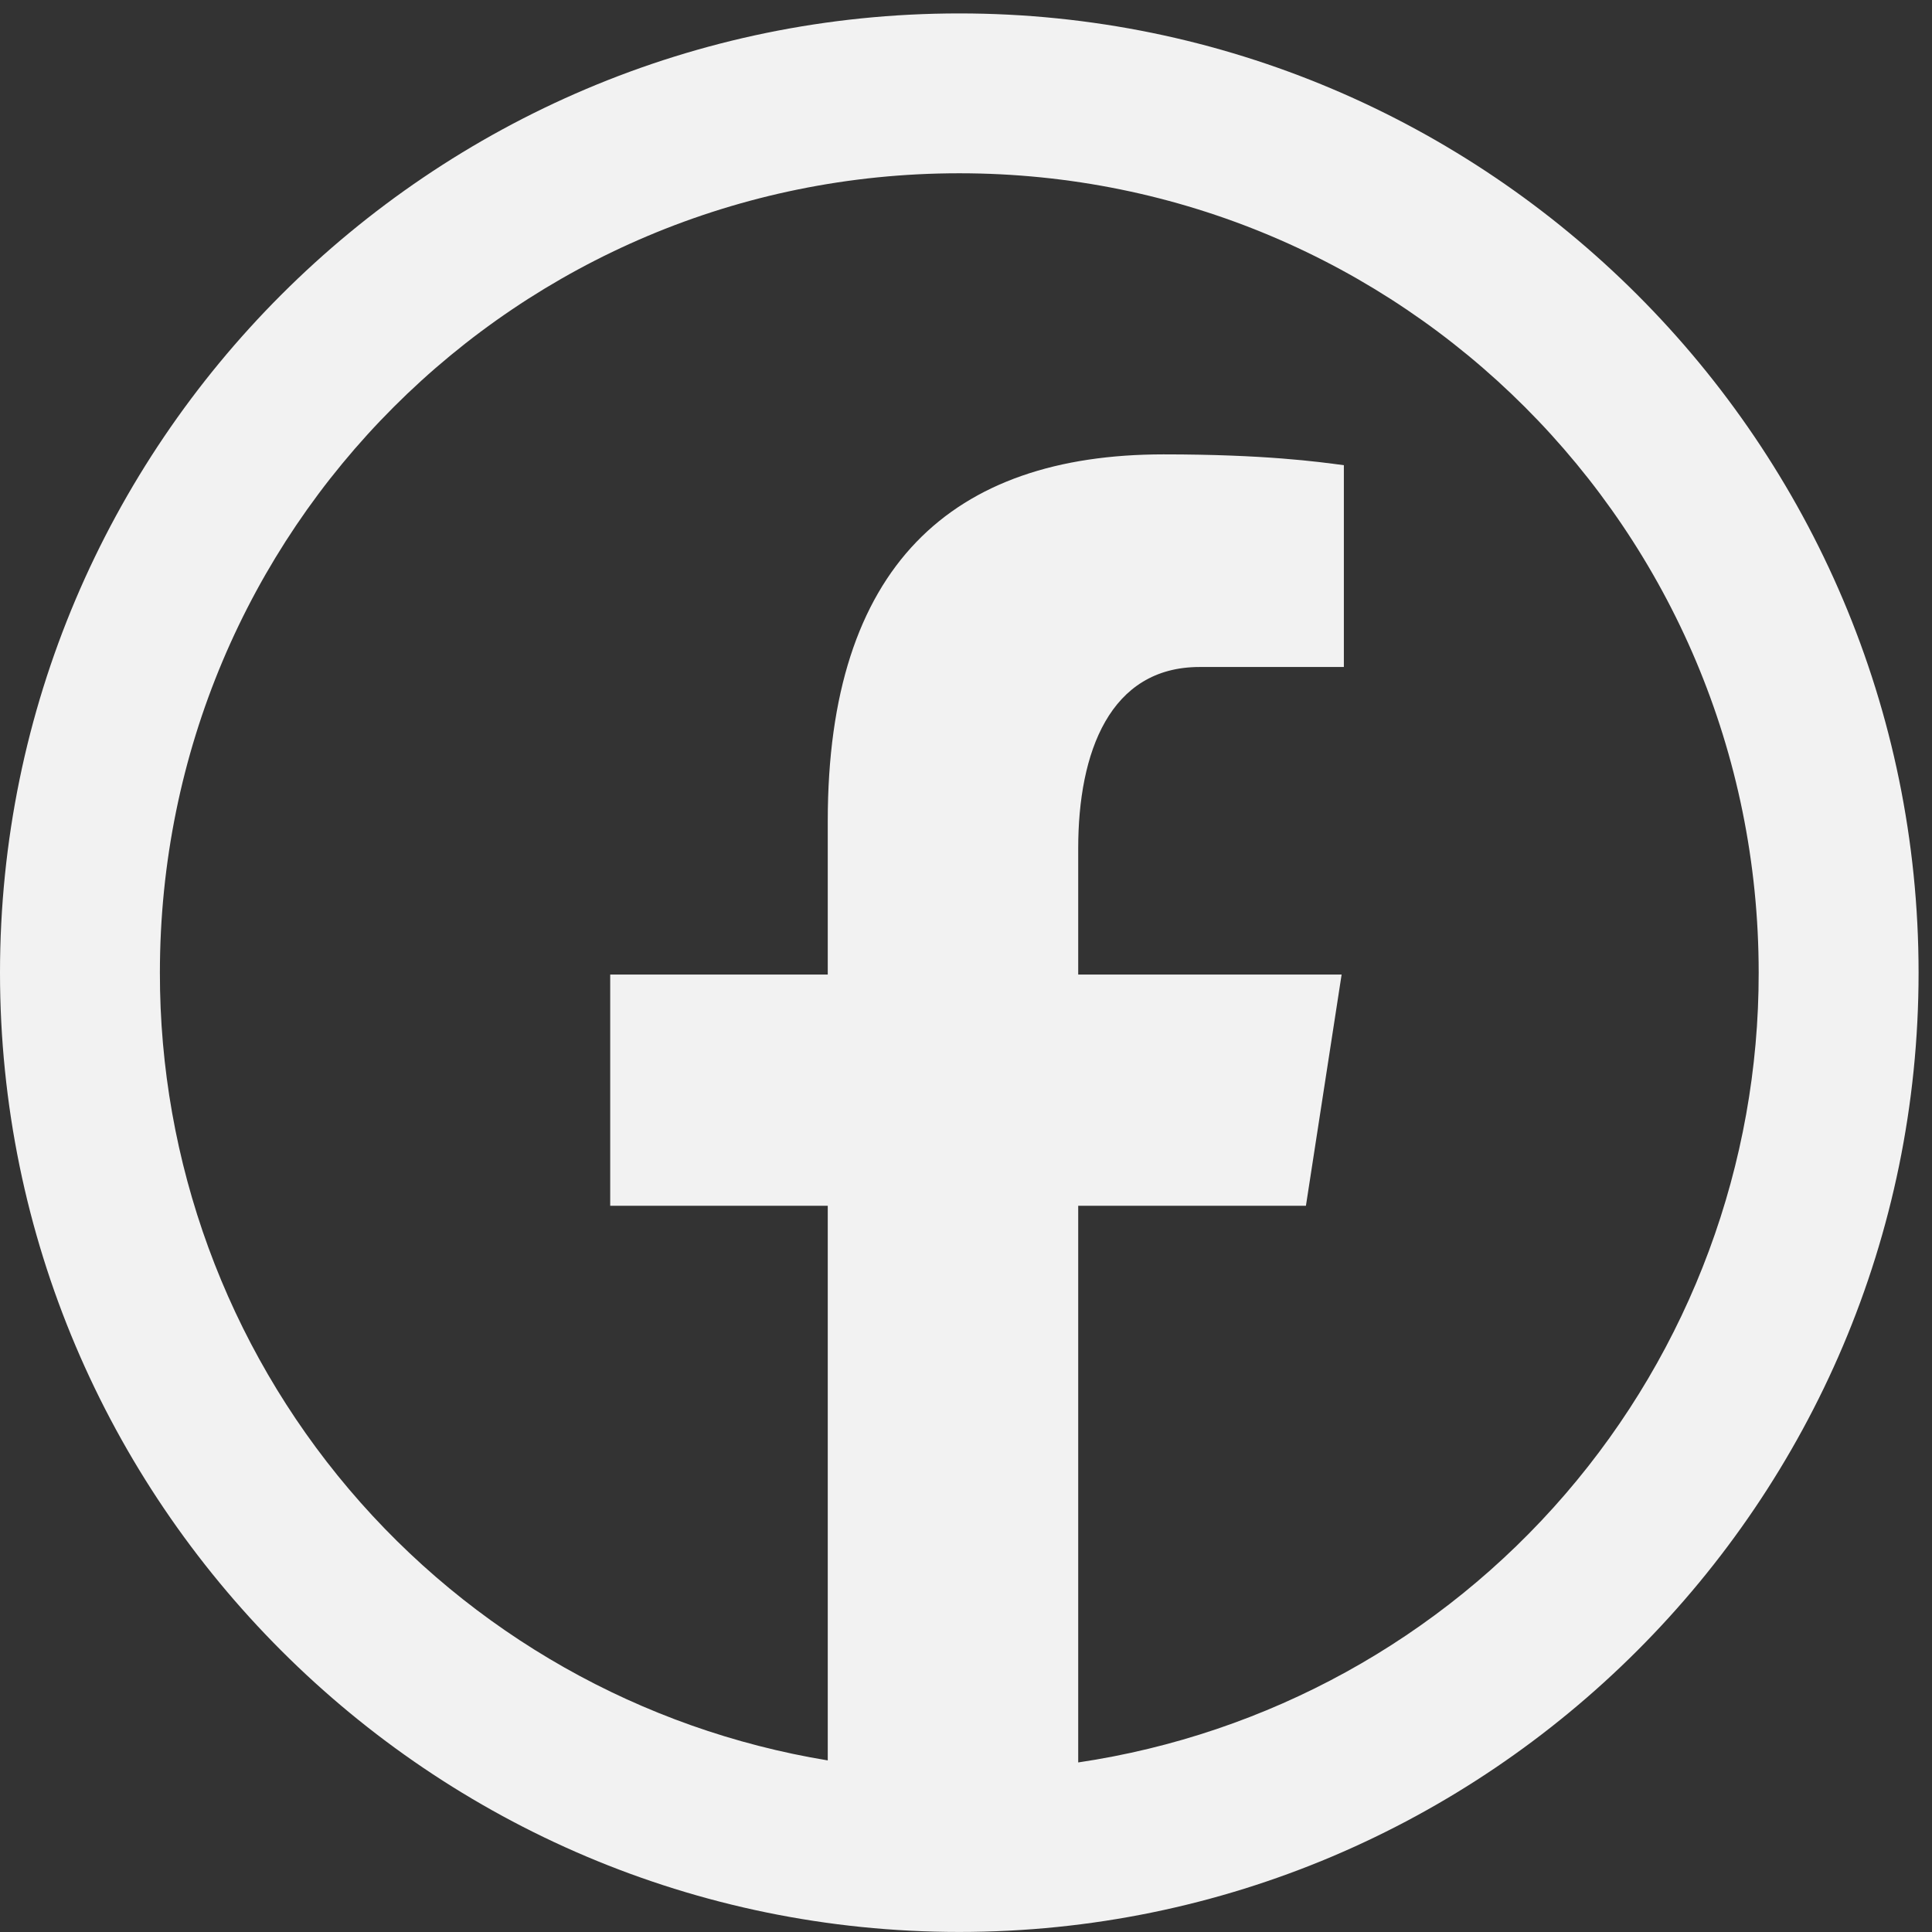 <svg width="38" height="38" viewBox="0 0 38 38" fill="none" xmlns="http://www.w3.org/2000/svg">
<rect x="0" y="0" width="38" height="38" fill="#333333" stroke="none"/>
<path d="M18.868 0.264C8.465 0.264 0 8.729 0 19.132C0 29.534 8.465 37.999 18.868 37.999C29.27 37.999 37.736 29.534 37.736 19.132C37.736 8.729 29.27 0.264 18.868 0.264ZM18.868 3.408C27.571 3.408 34.591 10.429 34.591 19.132C34.595 22.896 33.245 26.536 30.788 29.387C28.331 32.239 24.931 34.112 21.207 34.665V23.716H25.686L26.388 19.168H21.207V16.683C21.207 14.797 21.829 13.119 23.594 13.119H26.432V9.15C25.934 9.083 24.879 8.937 22.885 8.937C18.722 8.937 16.281 11.135 16.281 16.144V19.168H12.002V23.716H16.281V34.625C12.61 34.021 9.272 32.131 6.866 29.293C4.459 26.454 3.14 22.853 3.145 19.132C3.145 10.429 10.165 3.408 18.868 3.408Z" fill="#F2F2F2"/>
</svg>
